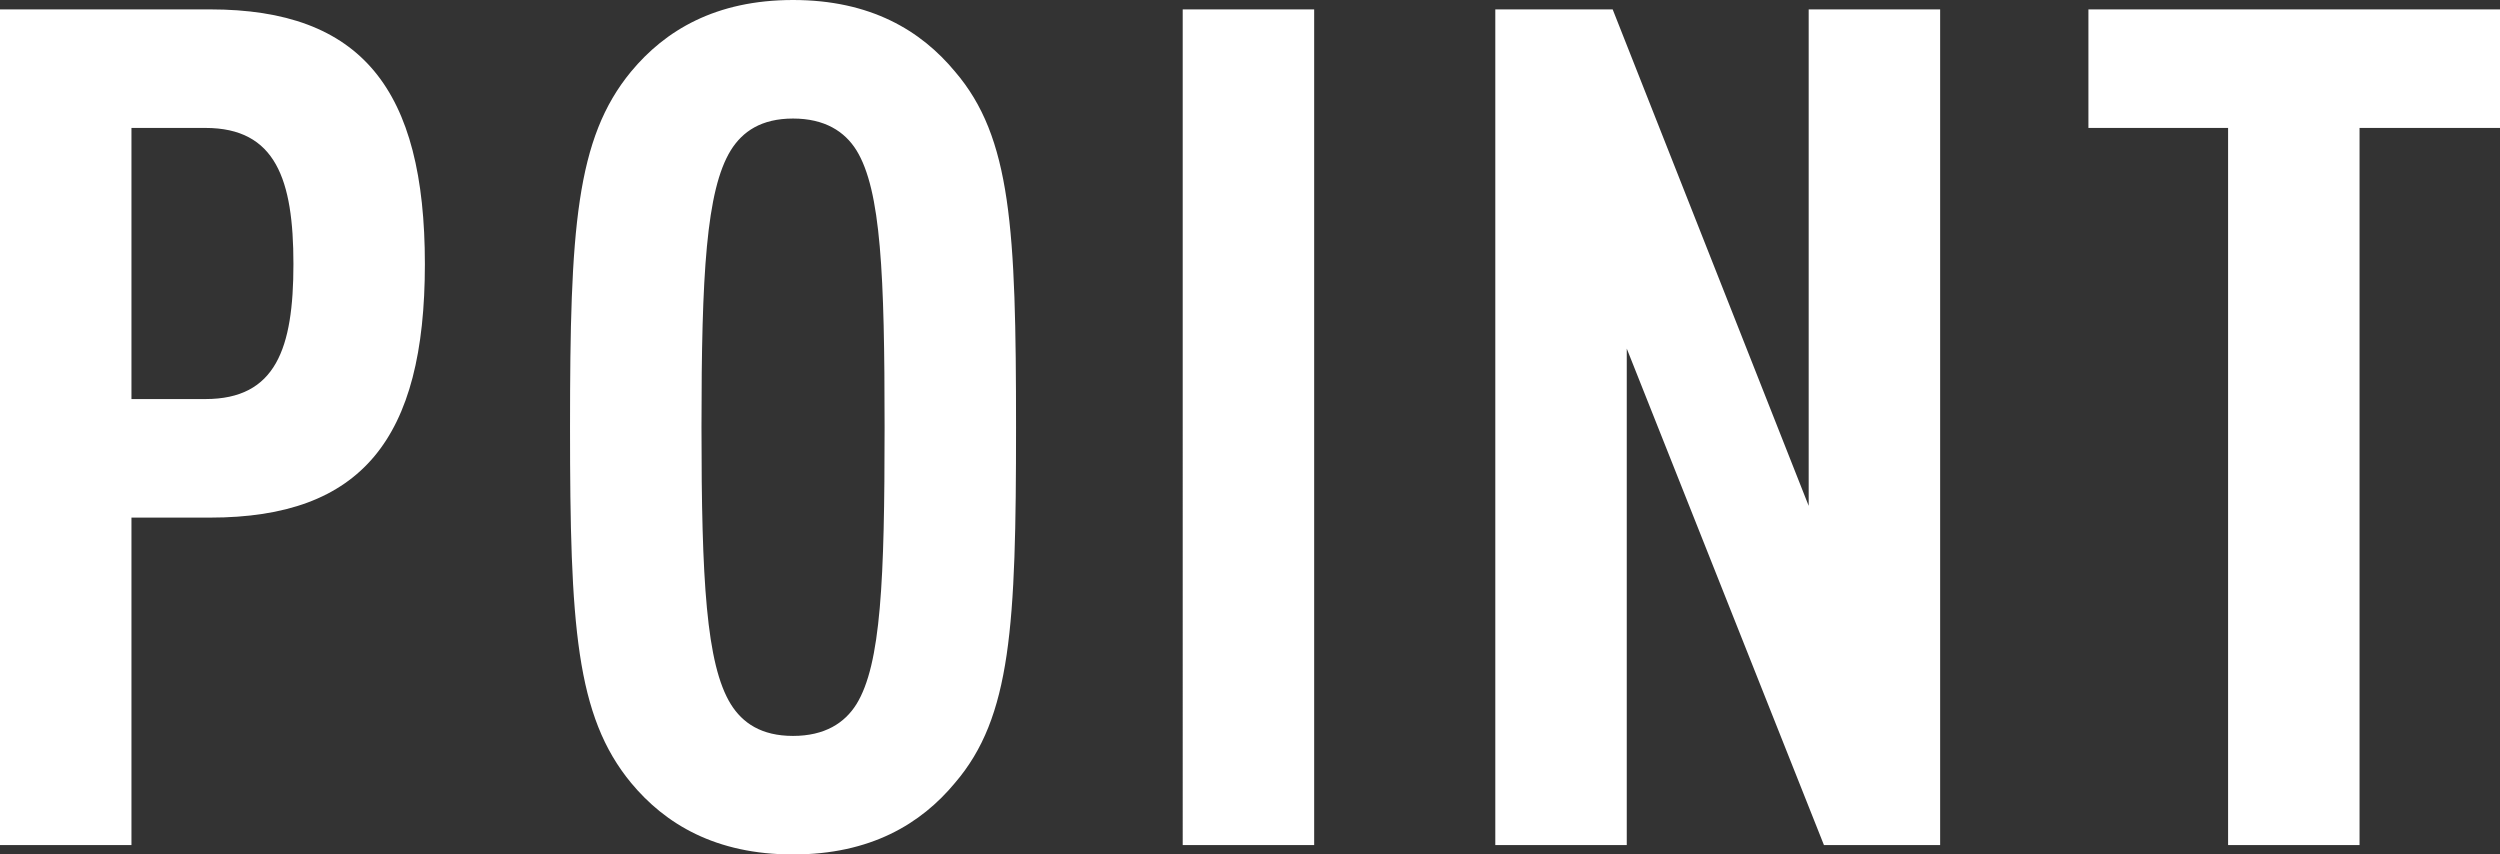<svg id="_レイヤー_2" xmlns="http://www.w3.org/2000/svg" width="63.9" height="21.84" viewBox="0 0 63.9 21.84"><rect x="0" y="0" width="63.9" height="21.84" fill="#333333" stroke="none"/><path d="M5.37 13.23H3.36v8.37H0V.24h5.37c3.87 0 5.49 2.04 5.49 6.51s-1.62 6.48-5.49 6.48zm-.12-9.96H3.36v6.93h1.89c1.8 0 2.25-1.29 2.25-3.45s-.45-3.48-2.25-3.48zm19.16 16.74c-.87 1.05-2.16 1.83-4.14 1.83s-3.27-.78-4.14-1.83c-1.41-1.71-1.56-4.02-1.56-9.09s.15-7.38 1.56-9.09C17 .78 18.29 0 20.27 0s3.27.78 4.14 1.83c1.44 1.68 1.56 4.02 1.56 9.09s-.12 7.41-1.56 9.09zM21.89 3.84c-.3-.48-.81-.81-1.62-.81s-1.29.33-1.59.81c-.63 1.02-.75 3.18-.75 7.08s.12 6.06.75 7.08c.3.48.78.81 1.59.81s1.32-.33 1.62-.81c.63-1.02.72-3.18.72-7.08s-.09-6.06-.72-7.08zm8.34 17.76V.24h3.36V21.6h-3.36zm16.39 0L41.58 8.91V21.6h-3.36V.24h3l5.01 12.69V.24h3.36V21.6h-2.97zM60.31 3.27V21.6h-3.36V3.27h-3.57V.24h10.53v3.03h-3.6z" fill="#fff" id="_レイヤー_1-2"/></svg>
